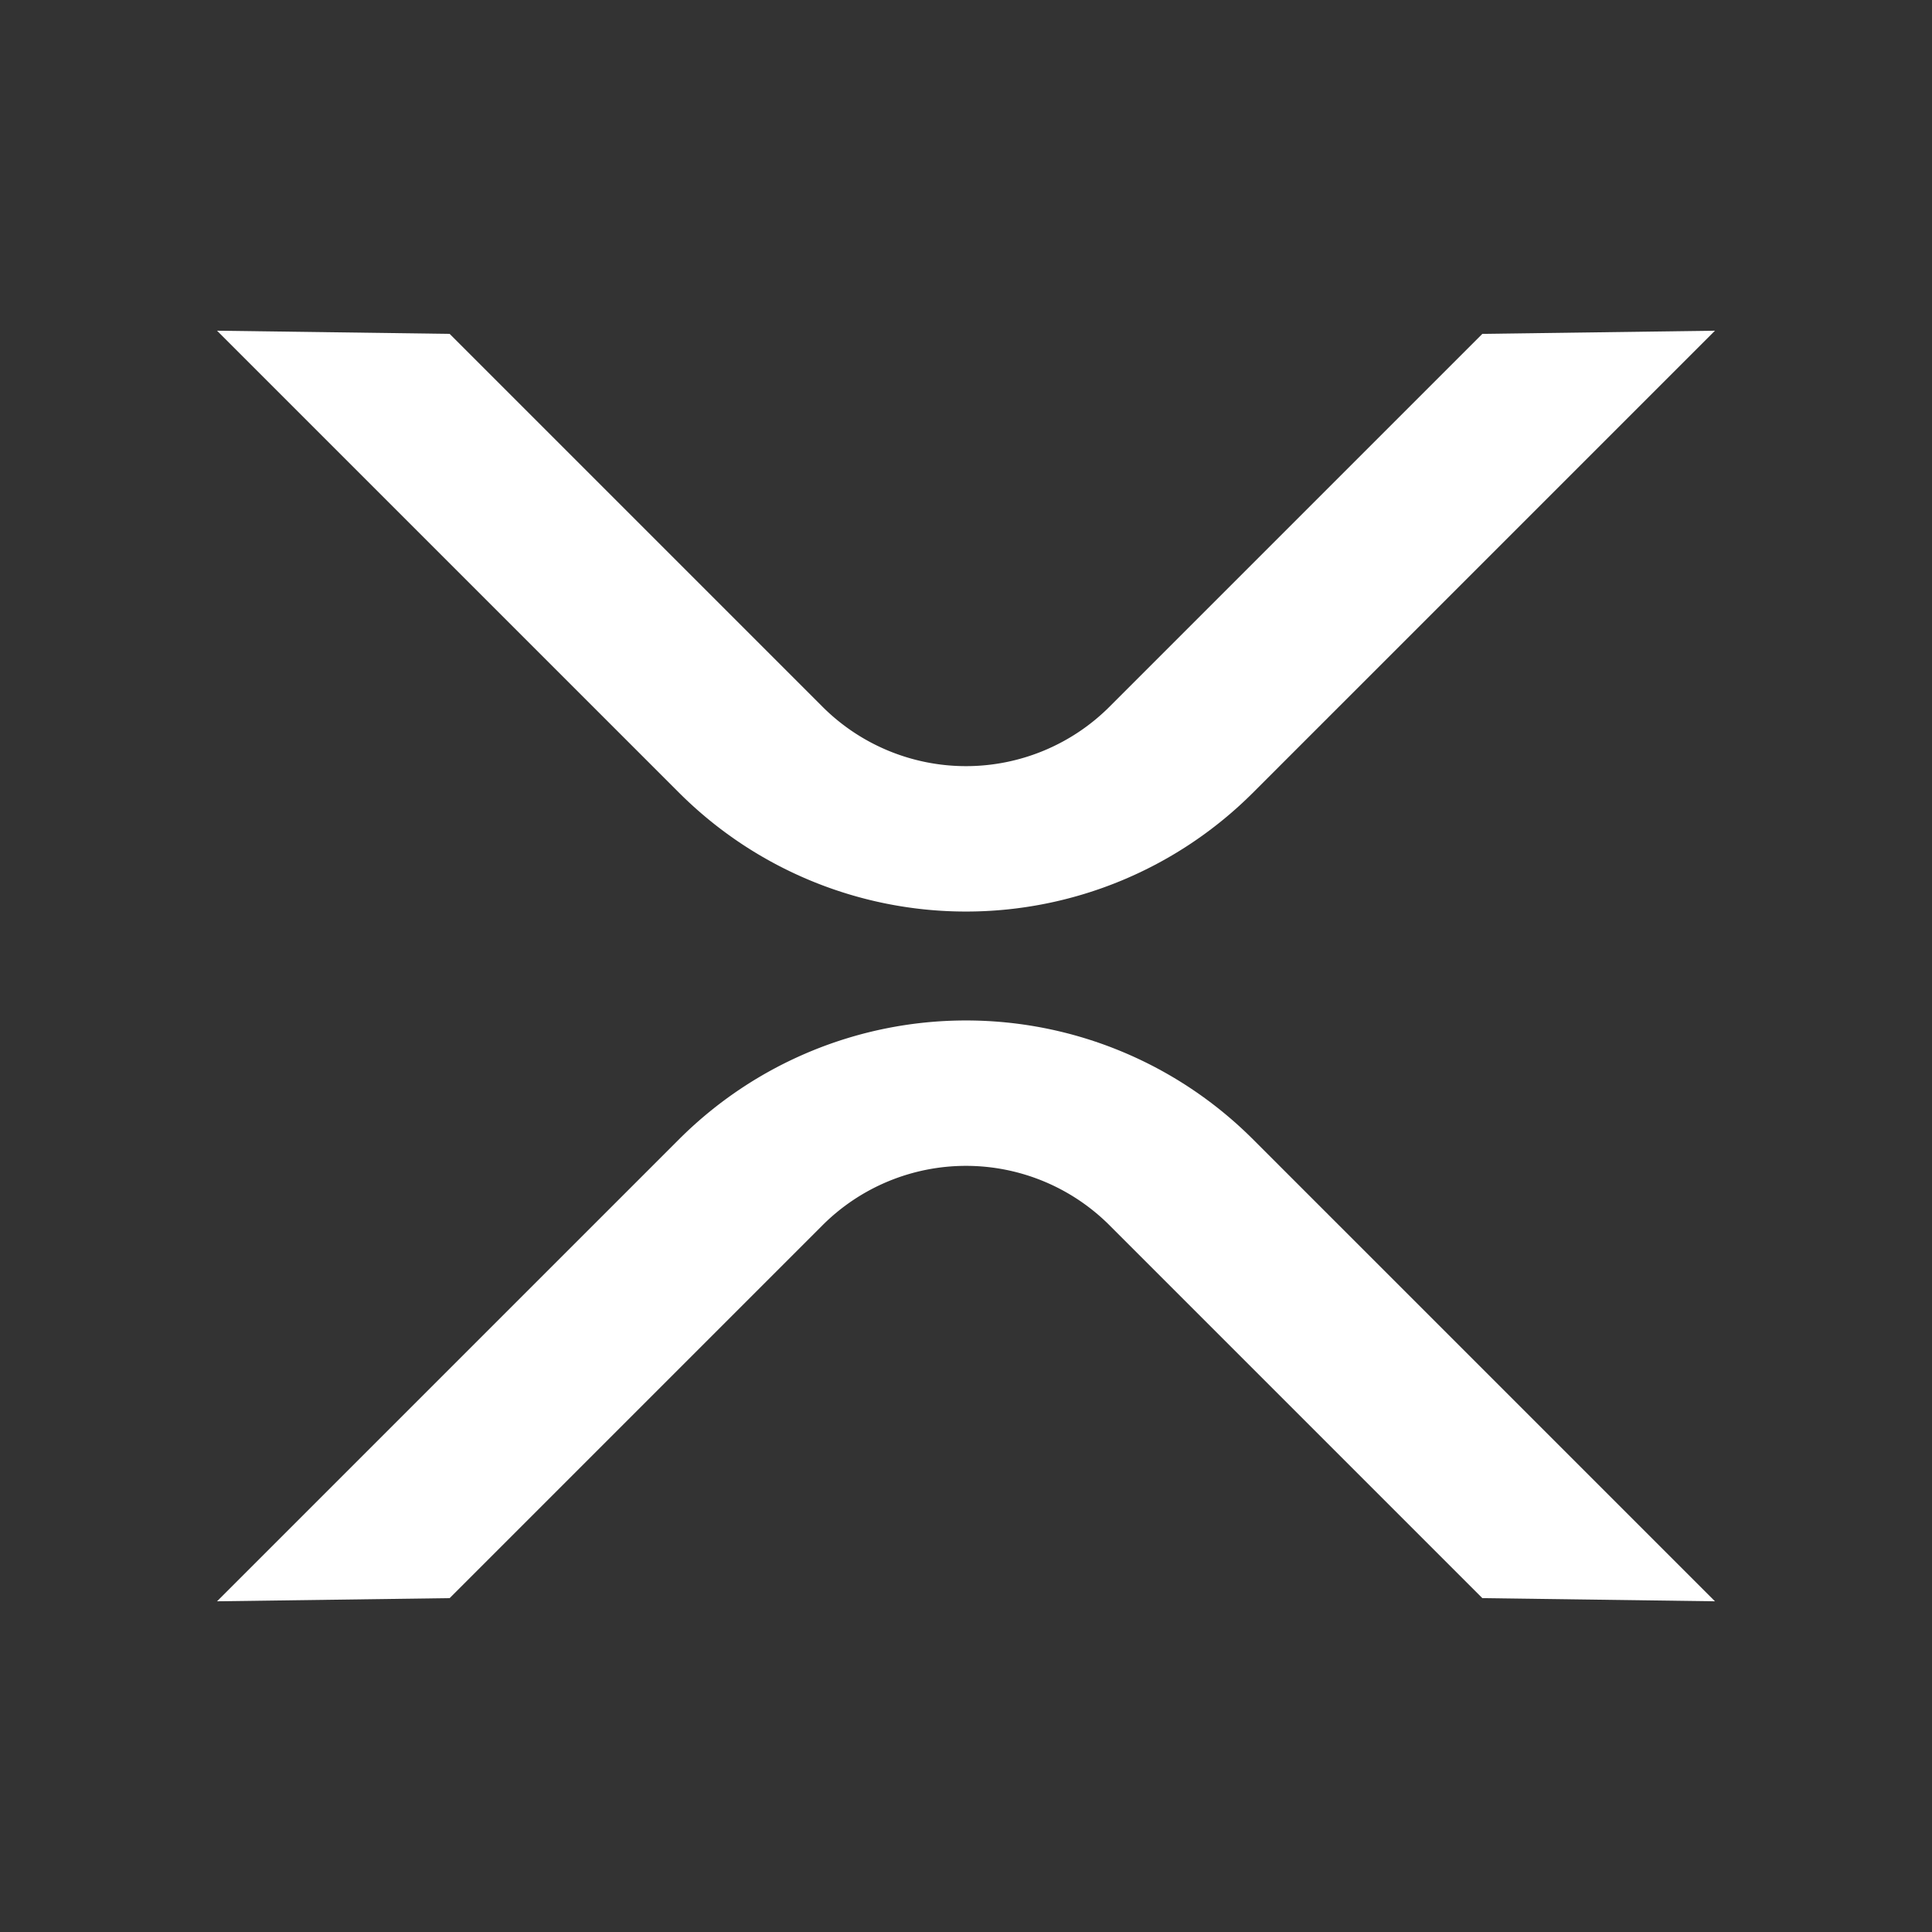 <svg xmlns="http://www.w3.org/2000/svg" width="80px" height="80px" viewBox="0 0 128 128">
    <rect x="0" y="0" width="128" height="128" fill="#333333" stroke="none"/>
    <path fill="#fff" d="m113.62 21.91-15.41.21L73.5 46.83a13.45 13.45 0 0 1-19 0L29.79 22.12l-15.41-.21L45 52.53a26.89 26.89 0 0 0 38 0zm-99.24 84.18 15.41-.21L54.5 81.17a13.45 13.45 0 0 1 19 0l24.71 24.71 15.41.21L83 75.47a26.89 26.89 0 0 0-38 0z" />
</svg>